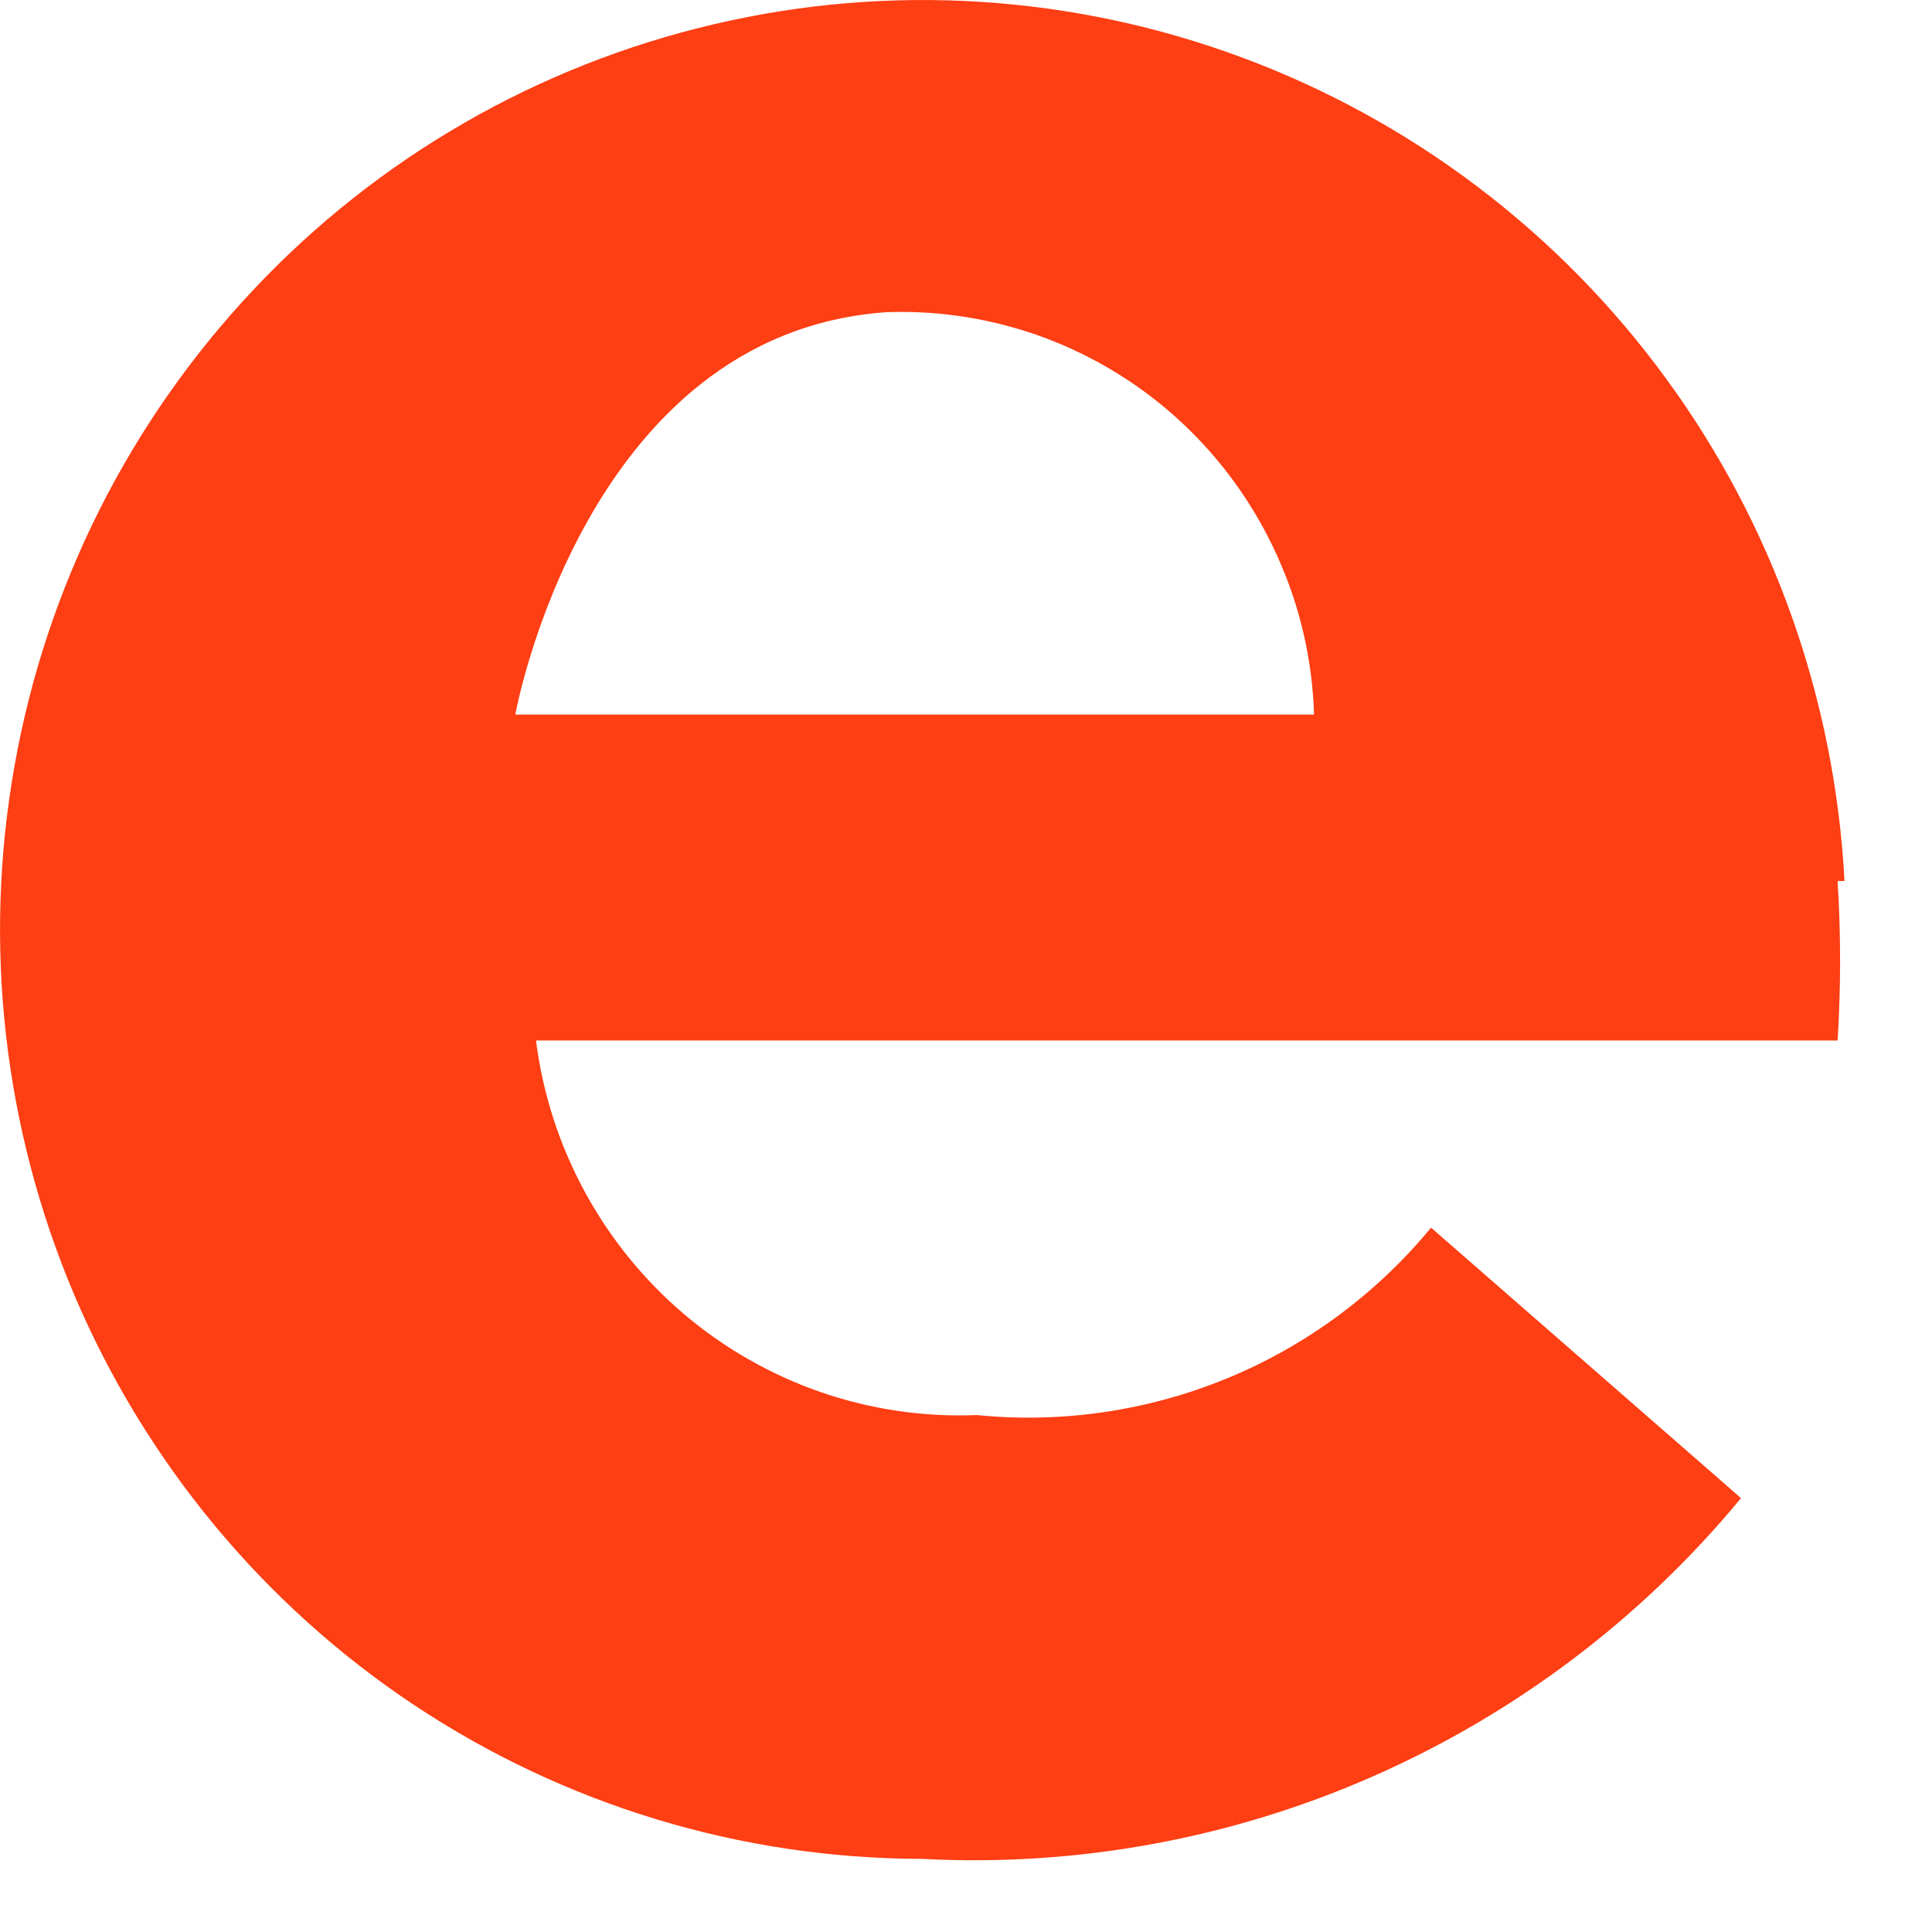 <?xml version="1.0" encoding="utf-8"?>
<svg xmlns="http://www.w3.org/2000/svg" fill="none" height="100%" overflow="visible" preserveAspectRatio="none" style="display: block;" viewBox="0 0 7 7" width="100%">
<path d="M6.683 3.192C6.648 2.534 6.424 1.901 6.036 1.371C5.649 0.841 5.115 0.437 4.502 0.209C3.889 -0.019 3.223 -0.062 2.586 0.088C1.95 0.237 1.37 0.57 0.92 1.048C0.47 1.525 0.168 2.125 0.053 2.773C-0.063 3.421 0.013 4.088 0.27 4.694C0.528 5.299 0.955 5.815 1.501 6.178C2.046 6.54 2.685 6.734 3.339 6.735C3.901 6.765 4.462 6.662 4.977 6.435C5.492 6.208 5.948 5.864 6.308 5.428L5.185 4.448C4.987 4.688 4.733 4.876 4.446 4.994C4.159 5.112 3.847 5.158 3.539 5.127C3.152 5.143 2.774 5.012 2.478 4.761C2.183 4.51 1.991 4.156 1.942 3.77H6.658C6.67 3.577 6.67 3.384 6.658 3.192M1.867 2.589C1.867 2.589 2.116 1.206 3.214 1.131C3.411 1.124 3.607 1.157 3.791 1.226C3.975 1.296 4.144 1.401 4.288 1.537C4.431 1.672 4.547 1.835 4.628 2.015C4.71 2.196 4.755 2.39 4.761 2.589H1.867Z" fill="#FE3E13" id="Vector"/>
</svg>